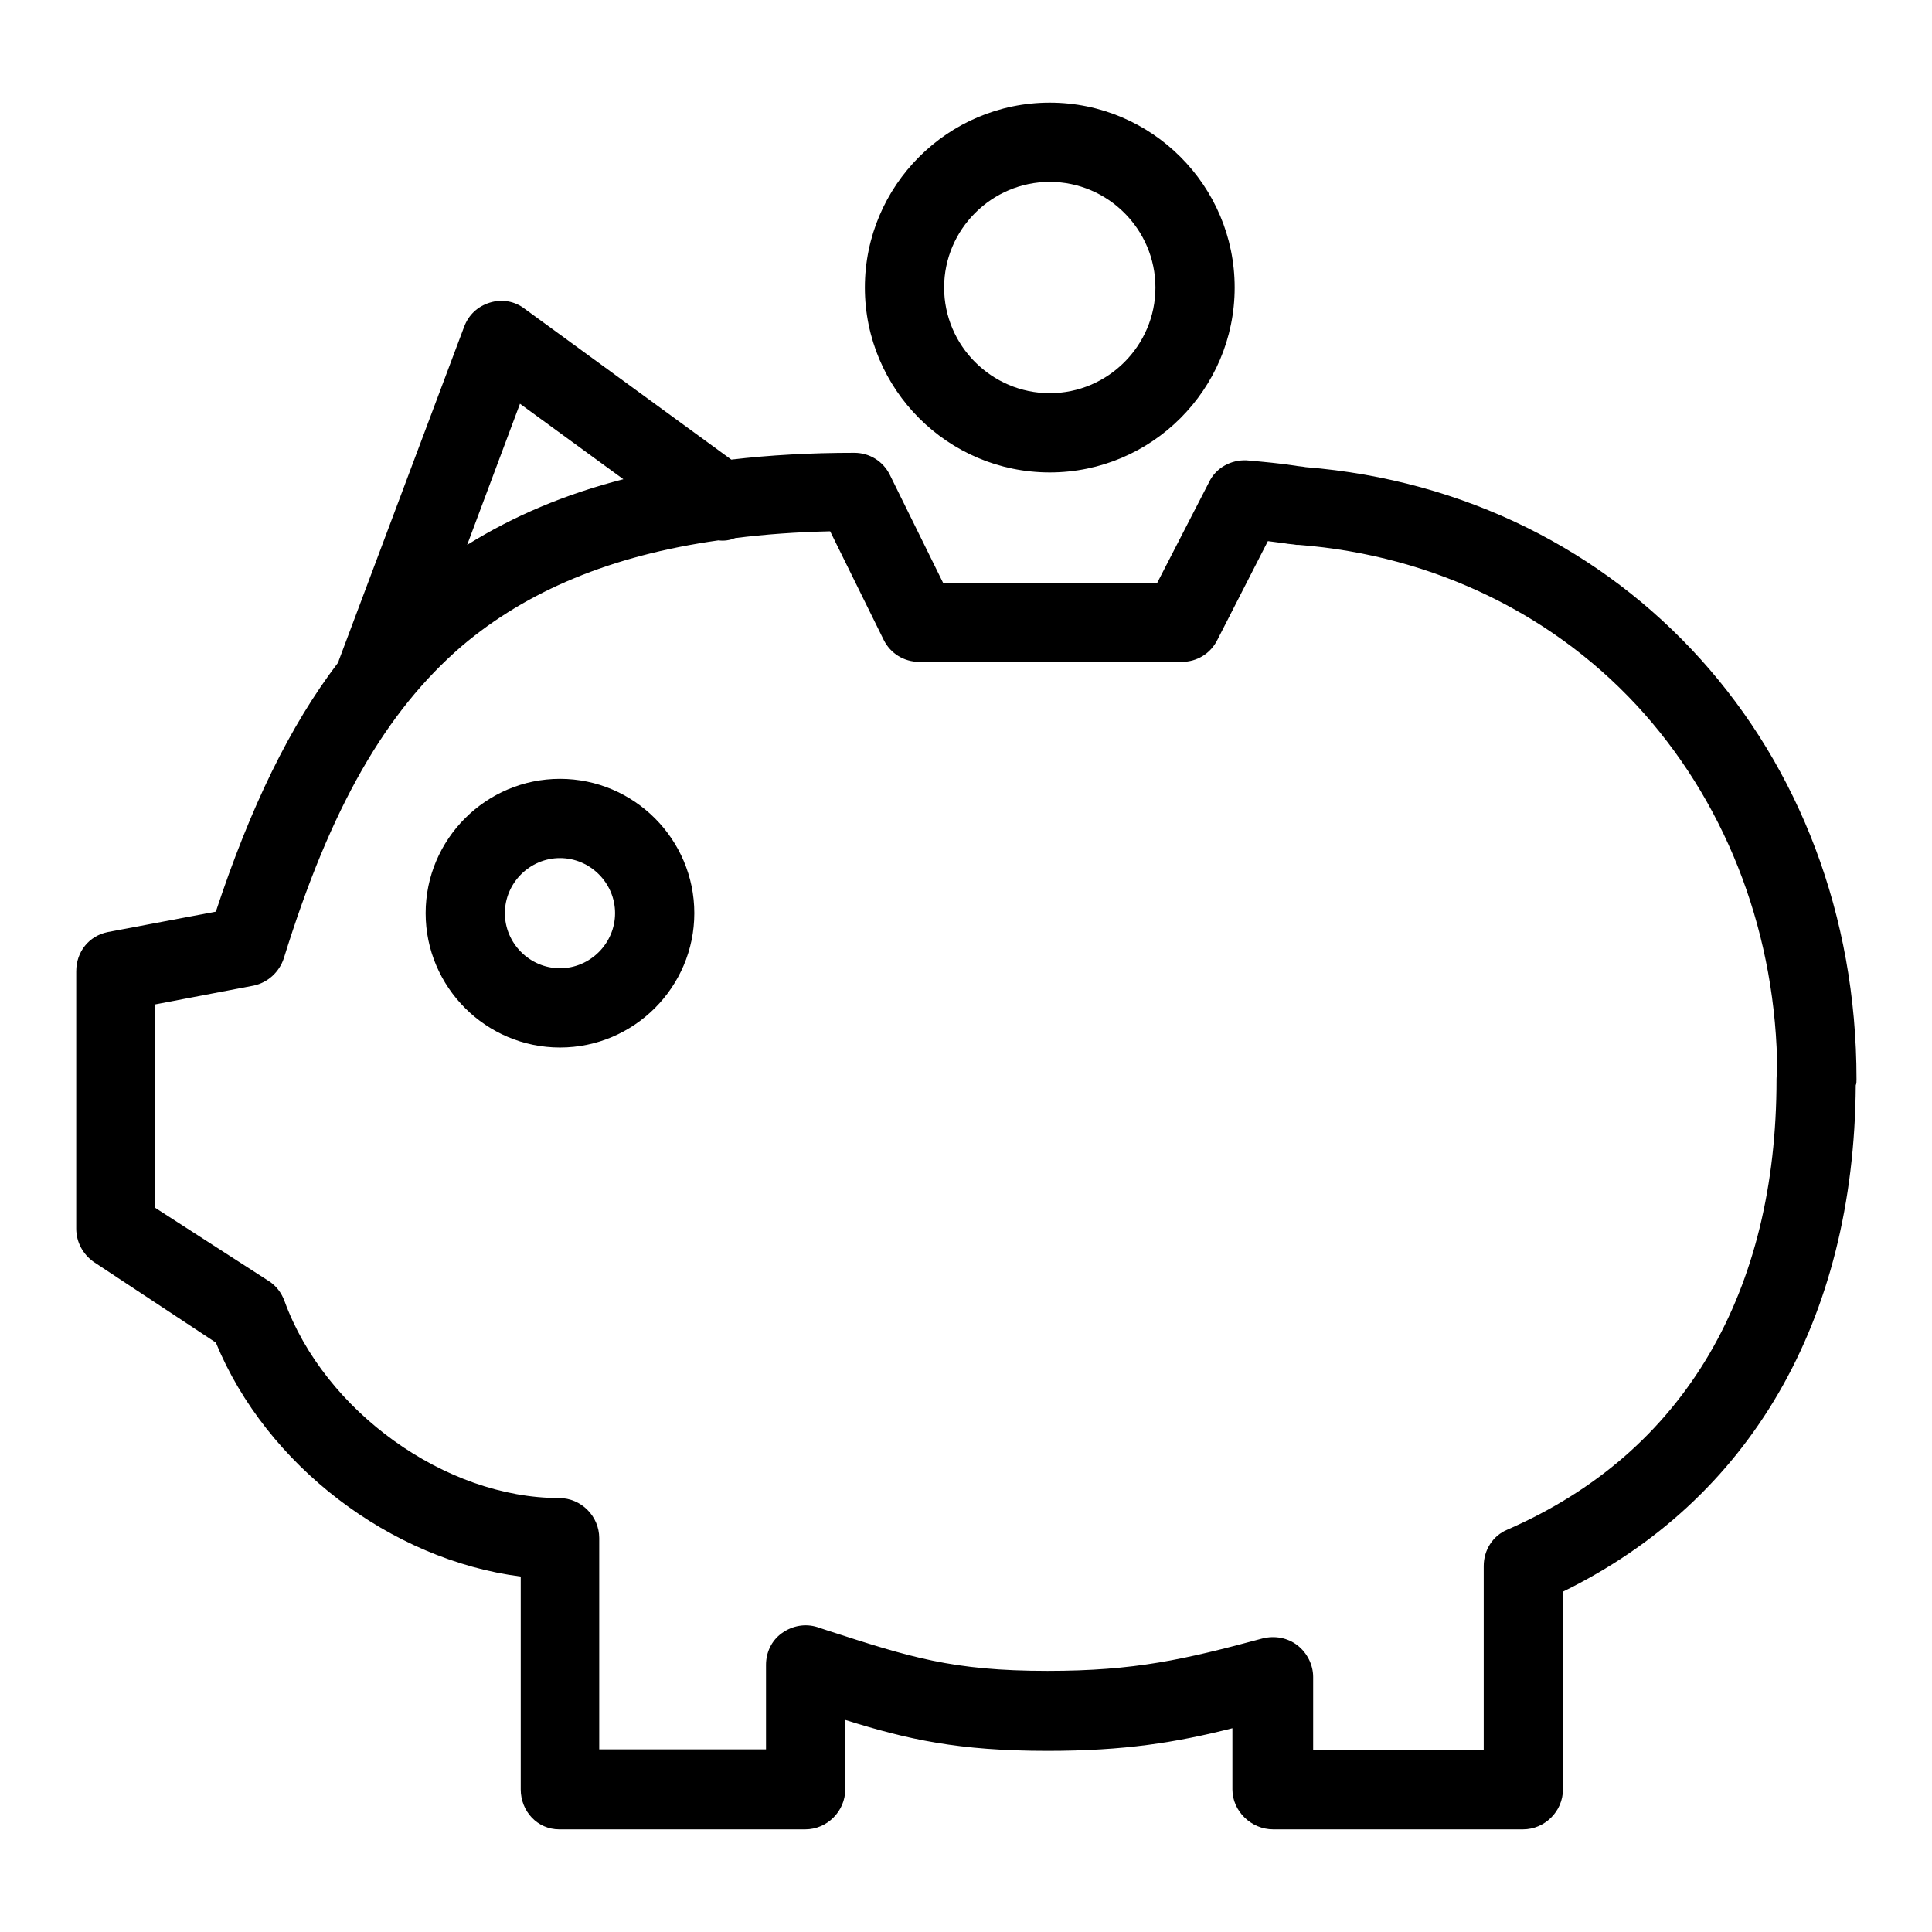 <?xml version="1.0" encoding="utf-8"?>
<!-- Svg Vector Icons : http://www.onlinewebfonts.com/icon -->
<!DOCTYPE svg PUBLIC "-//W3C//DTD SVG 1.1//EN" "http://www.w3.org/Graphics/SVG/1.1/DTD/svg11.dtd">
<svg version="1.1" xmlns="http://www.w3.org/2000/svg" xmlns:xlink="http://www.w3.org/1999/xlink" x="0px" y="0px" viewBox="0 0 256 256" enable-background="new 0 0 256 256" xml:space="preserve">
<g> <path fill="#000000" d="M74.2,103.2c-9.8,0-17.8,8-17.8,17.8c0,9.8,8,17.8,17.8,17.8c9.8,0,17.8-8,17.8-17.8 C92,111.2,84,103.2,74.2,103.2z M74.2,128.3c-4,0-7.3-3.3-7.3-7.3c0-4,3.3-7.3,7.3-7.3c4,0,7.3,3.3,7.3,7.3S78.2,128.3,74.2,128.3z  M139.1,62.6c13.5,0,24.5-11,24.5-24.5c0-13.5-11-24.5-24.5-24.5c-13.5,0-24.5,11-24.5,24.5C114.6,51.6,125.6,62.6,139.1,62.6z  M139.1,24.1c7.7,0,14,6.3,14,14c0,7.7-6.3,14-14,14c-7.7,0-14-6.3-14-14C125.1,30.4,131.4,24.1,139.1,24.1z M246,143 c0-43.6-30.7-77.7-73-81.1c-0.5-0.1-0.9-0.1-1.4-0.2c-2-0.3-4.1-0.5-6.4-0.7c-2.1-0.1-4.1,1-5,2.9l-6.9,13.4H125l-7.1-14.4 c-0.9-1.8-2.7-2.9-4.7-2.9c-5.8,0-11.2,0.3-16.3,0.9L69.5,40.9c-1.3-1-3-1.3-4.6-0.8c-1.6,0.5-2.8,1.6-3.4,3.2L44.9,87.5 c0,0.1-0.1,0.2-0.1,0.3c-6.4,8.4-11.6,19.1-16.2,33l-14.3,2.7c-2.5,0.5-4.2,2.6-4.2,5.2v34.1c0,1.8,0.9,3.4,2.3,4.4l16.2,10.7 c6.7,16.3,23.2,28.8,40.4,31v28.2c0,2.9,2.2,5.3,5.1,5.3h32.6c2.9,0,5.3-2.4,5.3-5.3v-9.2c8.3,2.6,15,4.1,26.8,4.1 c10.2,0,17-1.1,24.5-3v8.1c0,2.9,2.5,5.3,5.4,5.3h33.1c2.9,0,5.3-2.4,5.3-5.3v-26.2c24.7-12.1,38.6-35.8,38.8-67.1 C246,143.6,246,143.3,246,143z M68.9,53.5l13.7,10c-7.8,2-14.6,4.9-20.7,8.7L68.9,53.5z M235.4,143c0,14.1-3,26.3-8.9,36.4 c-6.1,10.4-15.1,18.2-26.8,23.3c-1.9,0.8-3.1,2.7-3.1,4.8v24.4H174v-9.7c0-1.6-0.8-3.2-2.1-4.2c-1.3-1-3-1.3-4.6-0.9 c-10.4,2.8-16.9,4.3-28.5,4.3c-12.6,0-18.2-1.8-29.3-5.4l-1.2-0.4c-1.6-0.5-3.3-0.2-4.7,0.8c-1.4,1-2.1,2.6-2.1,4.2v11.2H79.4v-28 c0-2.9-2.4-5.3-5.3-5.3c-15.1,0-31.1-11.5-36.4-26.1c-0.4-1.1-1.1-2-2-2.6L20.5,160v-26.9l13.1-2.5c1.9-0.4,3.4-1.8,4-3.6 c6.2-20,13.5-32.7,23.6-41.4c8.6-7.3,19.8-12,34-14c0.7,0.1,1.5,0,2.2-0.3c4-0.5,8.1-0.8,12.6-0.9l7.1,14.4 c0.9,1.8,2.7,2.9,4.7,2.9h34.8c2,0,3.8-1.1,4.7-2.9l6.7-13.1c0.8,0.1,1.6,0.2,2.3,0.3c0.5,0.1,1,0.1,1.5,0.2c0.1,0,0.2,0,0.3,0 c18,1.4,34.3,9.4,45.8,22.4c11.2,12.7,17.5,29.5,17.6,47.5C235.4,142.5,235.4,142.8,235.4,143z"/></g>
</svg>
